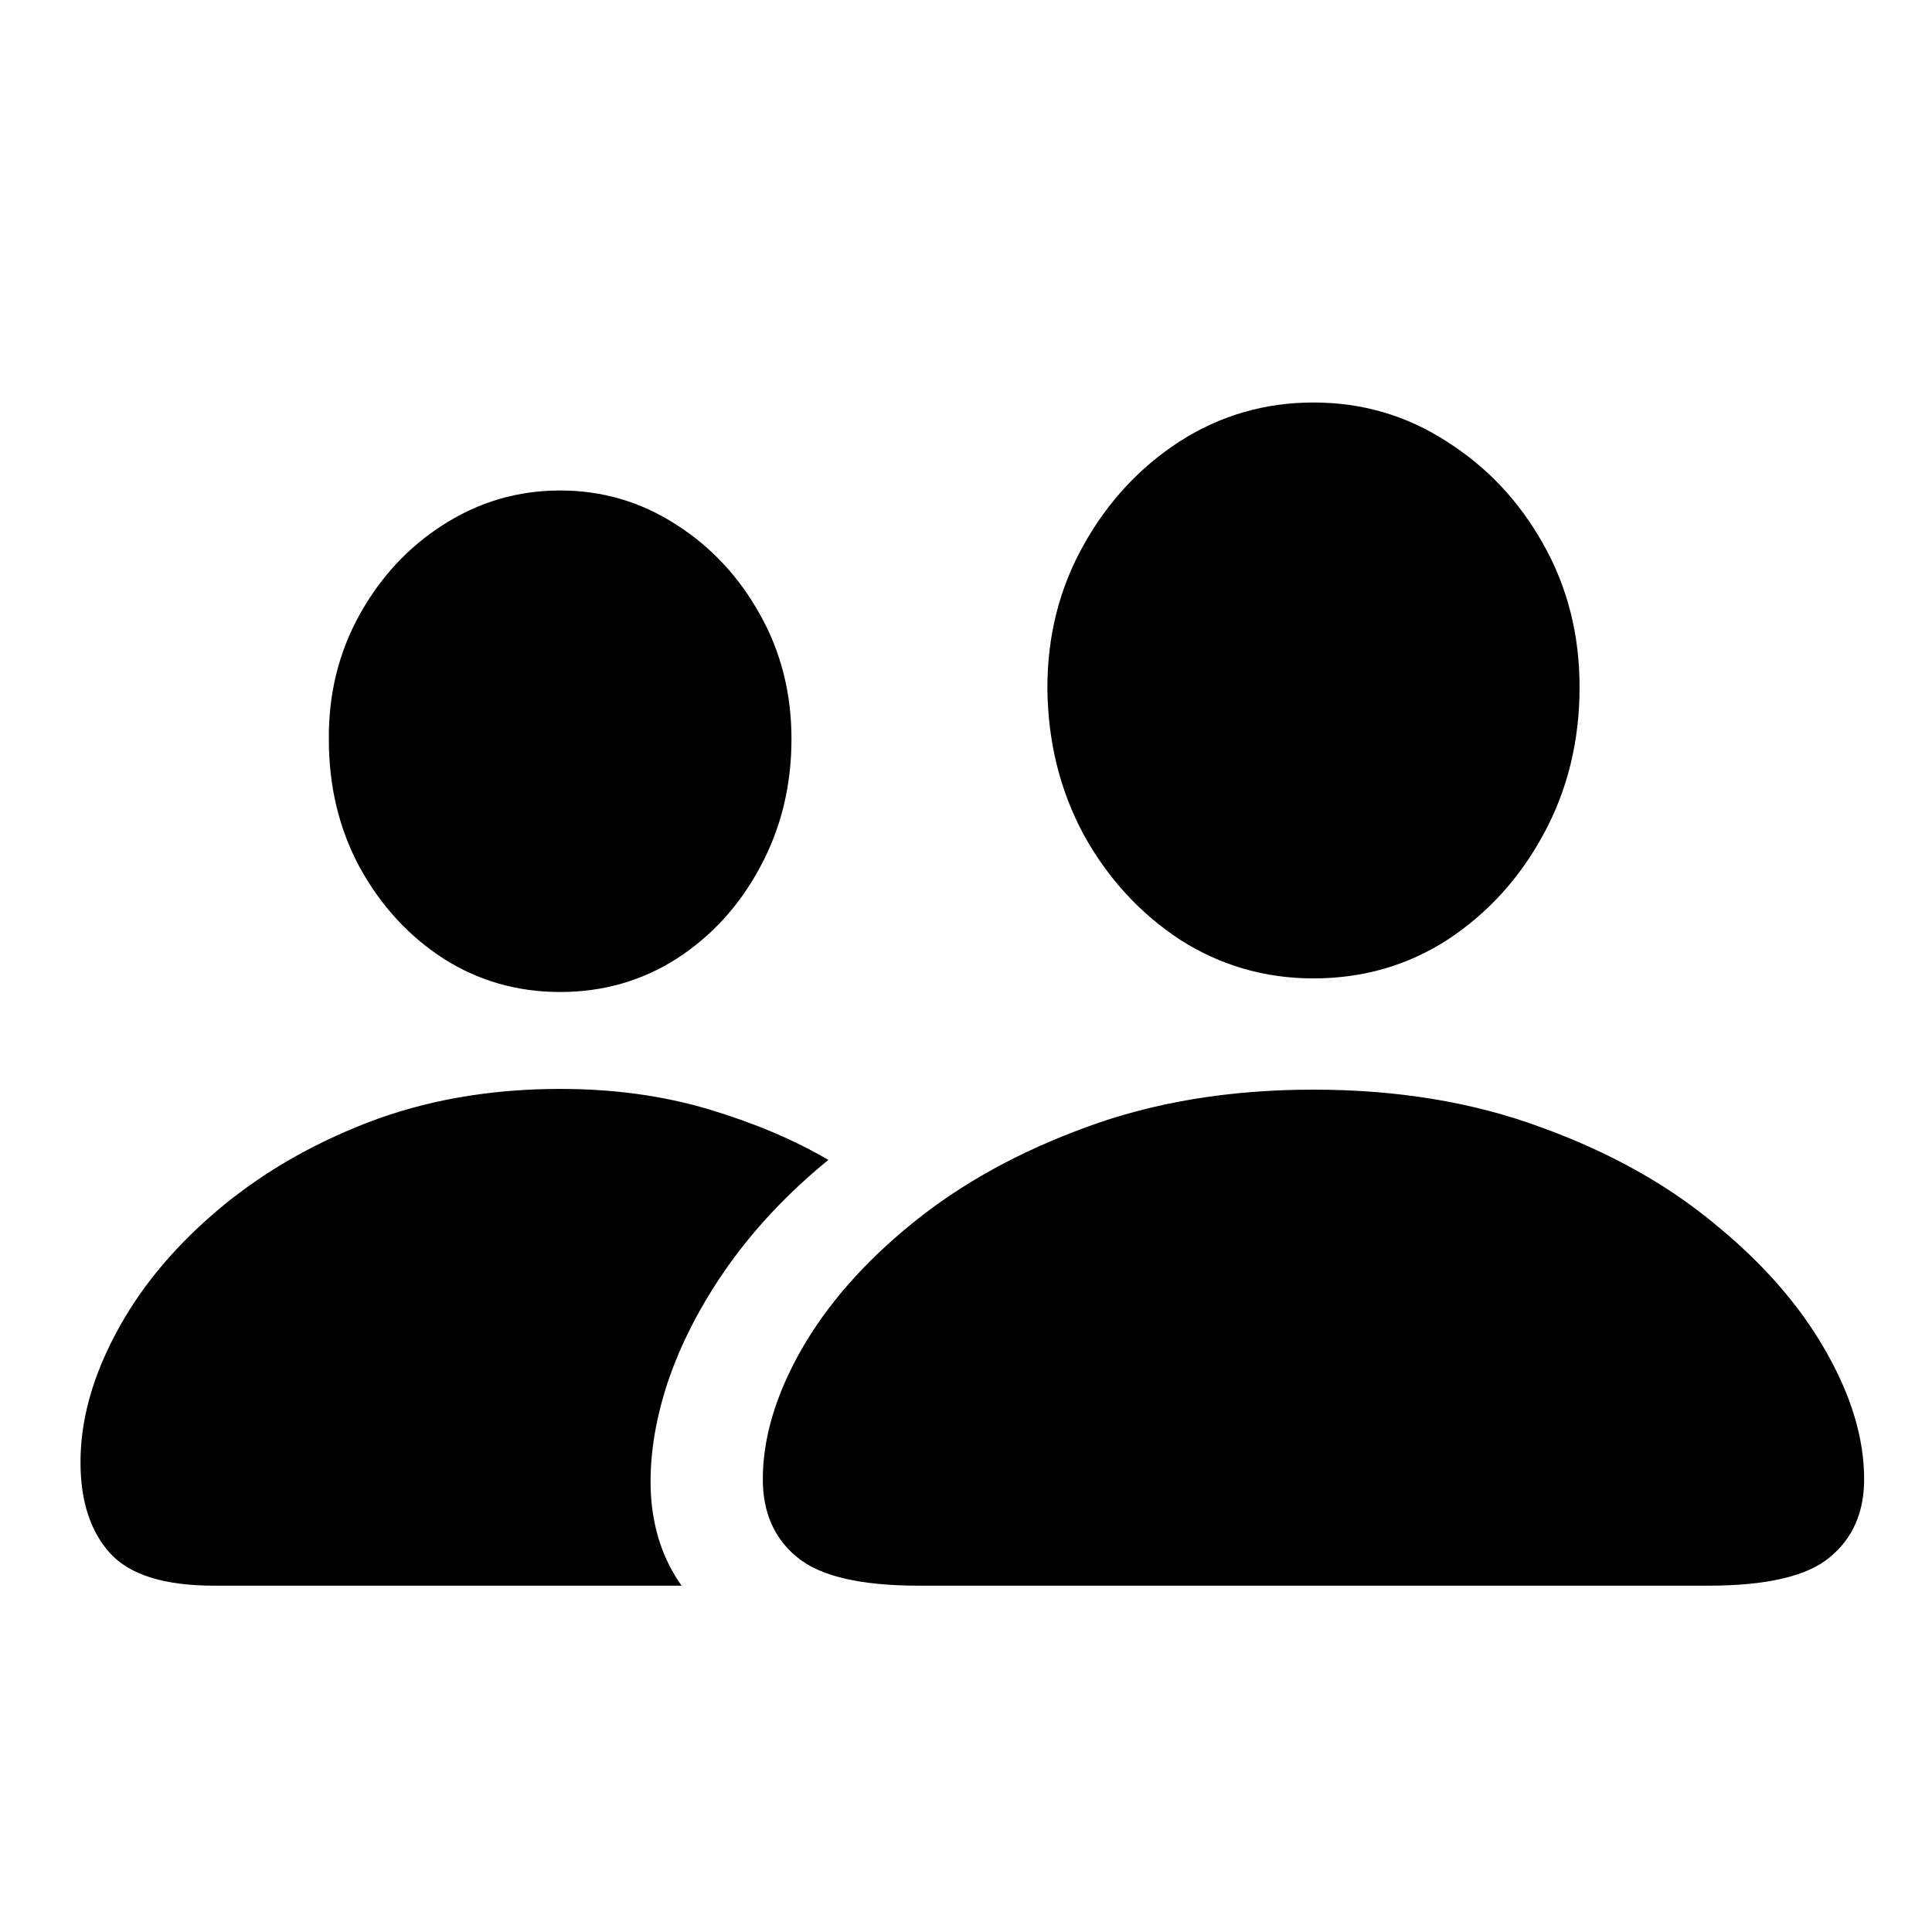 <svg width="24" height="24" viewBox="0 0 24 24" fill="none" xmlns="http://www.w3.org/2000/svg">
<path d="M11.417 19.698H21.216C21.95 19.698 22.456 19.579 22.733 19.342C23.015 19.11 23.157 18.788 23.157 18.375C23.157 17.867 22.996 17.333 22.674 16.773C22.351 16.208 21.891 15.683 21.292 15.197C20.699 14.705 19.981 14.307 19.139 14.002C18.297 13.691 17.356 13.536 16.316 13.536C15.277 13.536 14.336 13.691 13.494 14.002C12.658 14.307 11.937 14.705 11.332 15.197C10.733 15.683 10.273 16.208 9.951 16.773C9.634 17.333 9.476 17.867 9.476 18.375C9.476 18.788 9.617 19.11 9.9 19.342C10.182 19.579 10.688 19.698 11.417 19.698ZM16.316 12.154C16.932 12.154 17.489 11.993 17.986 11.671C18.483 11.343 18.879 10.908 19.173 10.365C19.472 9.817 19.622 9.207 19.622 8.535C19.622 7.885 19.472 7.294 19.173 6.763C18.873 6.226 18.472 5.8 17.969 5.483C17.472 5.161 16.921 5 16.316 5C15.712 5 15.158 5.161 14.655 5.483C14.158 5.805 13.759 6.235 13.46 6.772C13.16 7.308 13.011 7.899 13.011 8.543C13.016 9.21 13.166 9.817 13.46 10.365C13.759 10.908 14.158 11.343 14.655 11.671C15.158 11.993 15.712 12.154 16.316 12.154ZM2.661 19.698H8.467C8.241 19.381 8.114 19.005 8.086 18.57C8.063 18.135 8.131 17.675 8.289 17.189C8.453 16.697 8.702 16.214 9.035 15.739C9.374 15.259 9.793 14.815 10.29 14.409C9.866 14.16 9.372 13.951 8.807 13.781C8.241 13.612 7.626 13.527 6.959 13.527C6.083 13.527 5.28 13.668 4.551 13.951C3.828 14.233 3.198 14.606 2.661 15.07C2.13 15.527 1.72 16.03 1.432 16.578C1.144 17.121 1 17.649 1 18.163C1 18.644 1.121 19.02 1.364 19.291C1.607 19.562 2.04 19.698 2.661 19.698ZM6.959 12.323C7.49 12.323 7.973 12.185 8.408 11.908C8.843 11.626 9.188 11.247 9.442 10.772C9.702 10.292 9.832 9.761 9.832 9.179C9.832 8.614 9.702 8.099 9.442 7.636C9.182 7.167 8.835 6.794 8.4 6.517C7.965 6.235 7.484 6.093 6.959 6.093C6.433 6.093 5.95 6.235 5.509 6.517C5.074 6.794 4.727 7.167 4.467 7.636C4.207 8.105 4.08 8.622 4.085 9.187C4.085 9.769 4.212 10.298 4.467 10.772C4.727 11.247 5.074 11.626 5.509 11.908C5.944 12.185 6.428 12.323 6.959 12.323Z" fill="black"/>
</svg>
